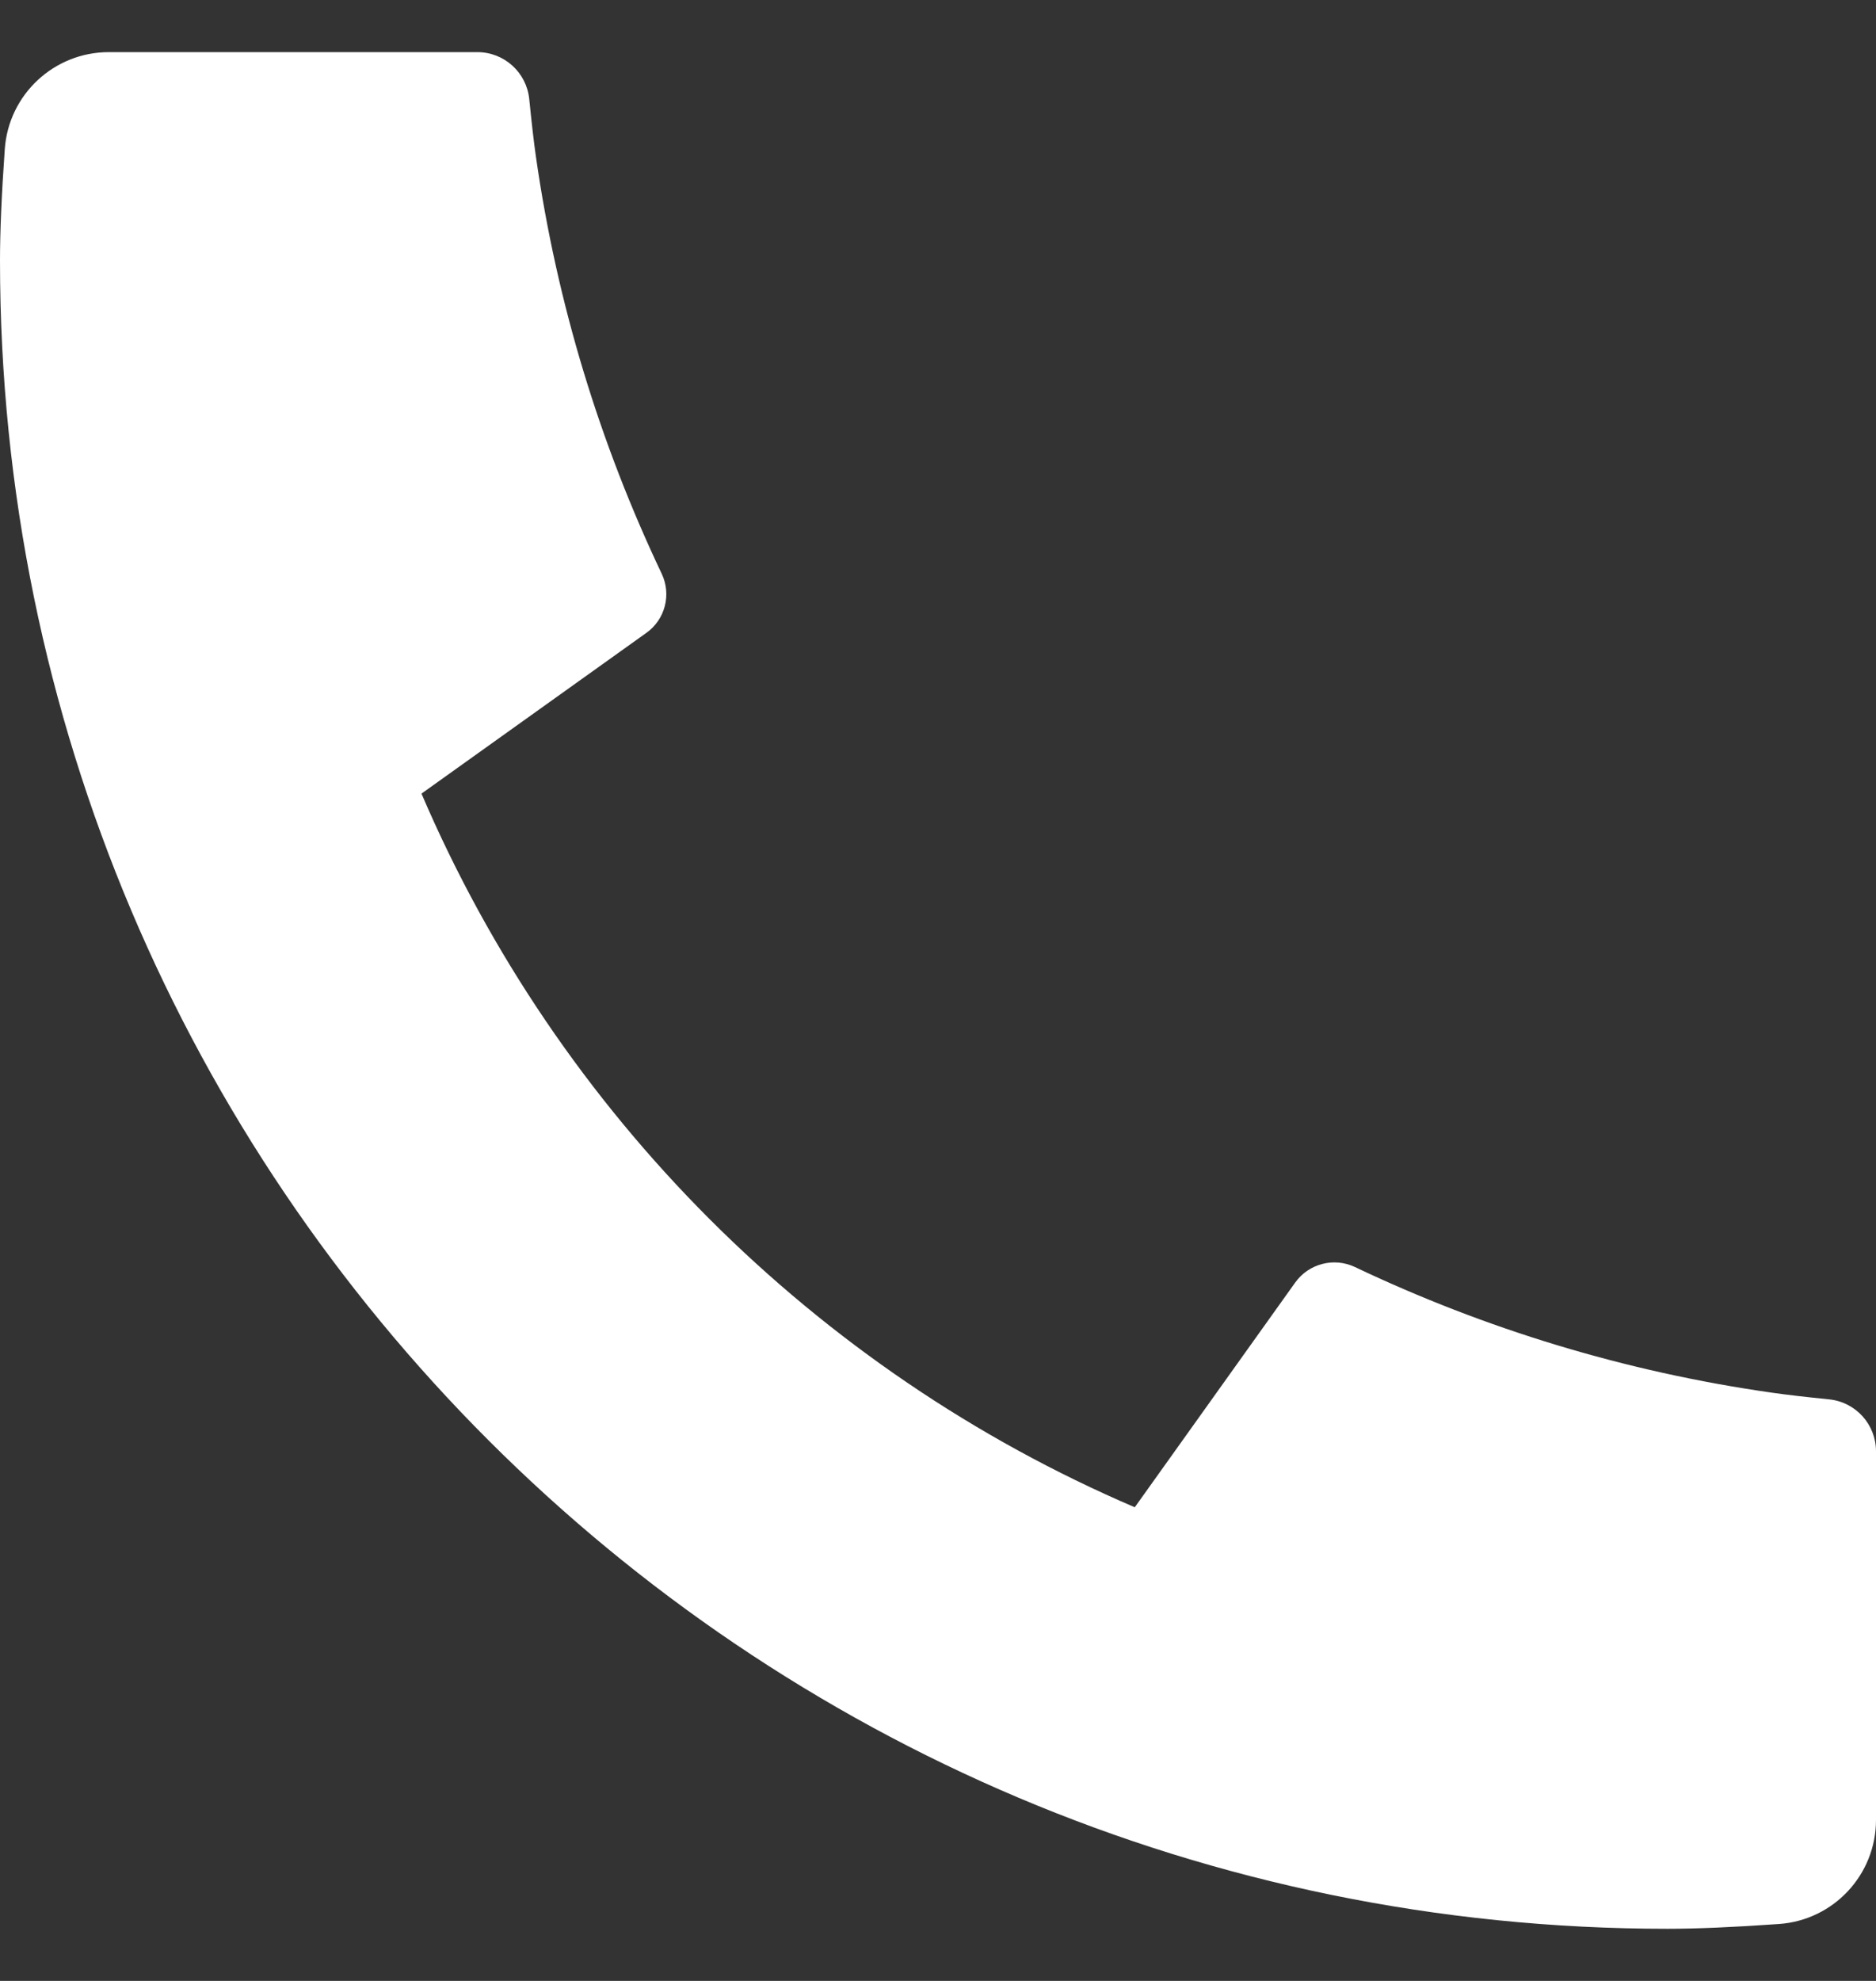 <svg xmlns="http://www.w3.org/2000/svg" fill="none" viewBox="0 0 18 19" height="19" width="18">
<rect x="0" y="0" width="18" height="19" fill="#333333" stroke="none"/>
<path fill="white" d="M18 13.92V17.456C18 17.981 17.594 18.417 17.07 18.454C16.633 18.485 16.276 18.5 16 18.5C7.163 18.5 0 11.337 0 2.5C0 2.224 0.015 1.867 0.046 1.429C0.083 0.906 0.519 0.5 1.044 0.5H4.58C4.837 0.5 5.052 0.694 5.078 0.95C5.101 1.179 5.122 1.363 5.142 1.502C5.344 2.915 5.758 4.259 6.349 5.503C6.444 5.703 6.382 5.942 6.202 6.07L4.044 7.612C5.358 10.681 7.819 13.143 10.888 14.457L12.427 12.302C12.557 12.12 12.799 12.057 13.001 12.153C14.245 12.744 15.589 13.157 17.002 13.358C17.14 13.378 17.323 13.399 17.55 13.422C17.806 13.448 18 13.663 18 13.92Z"></path>
</svg>
